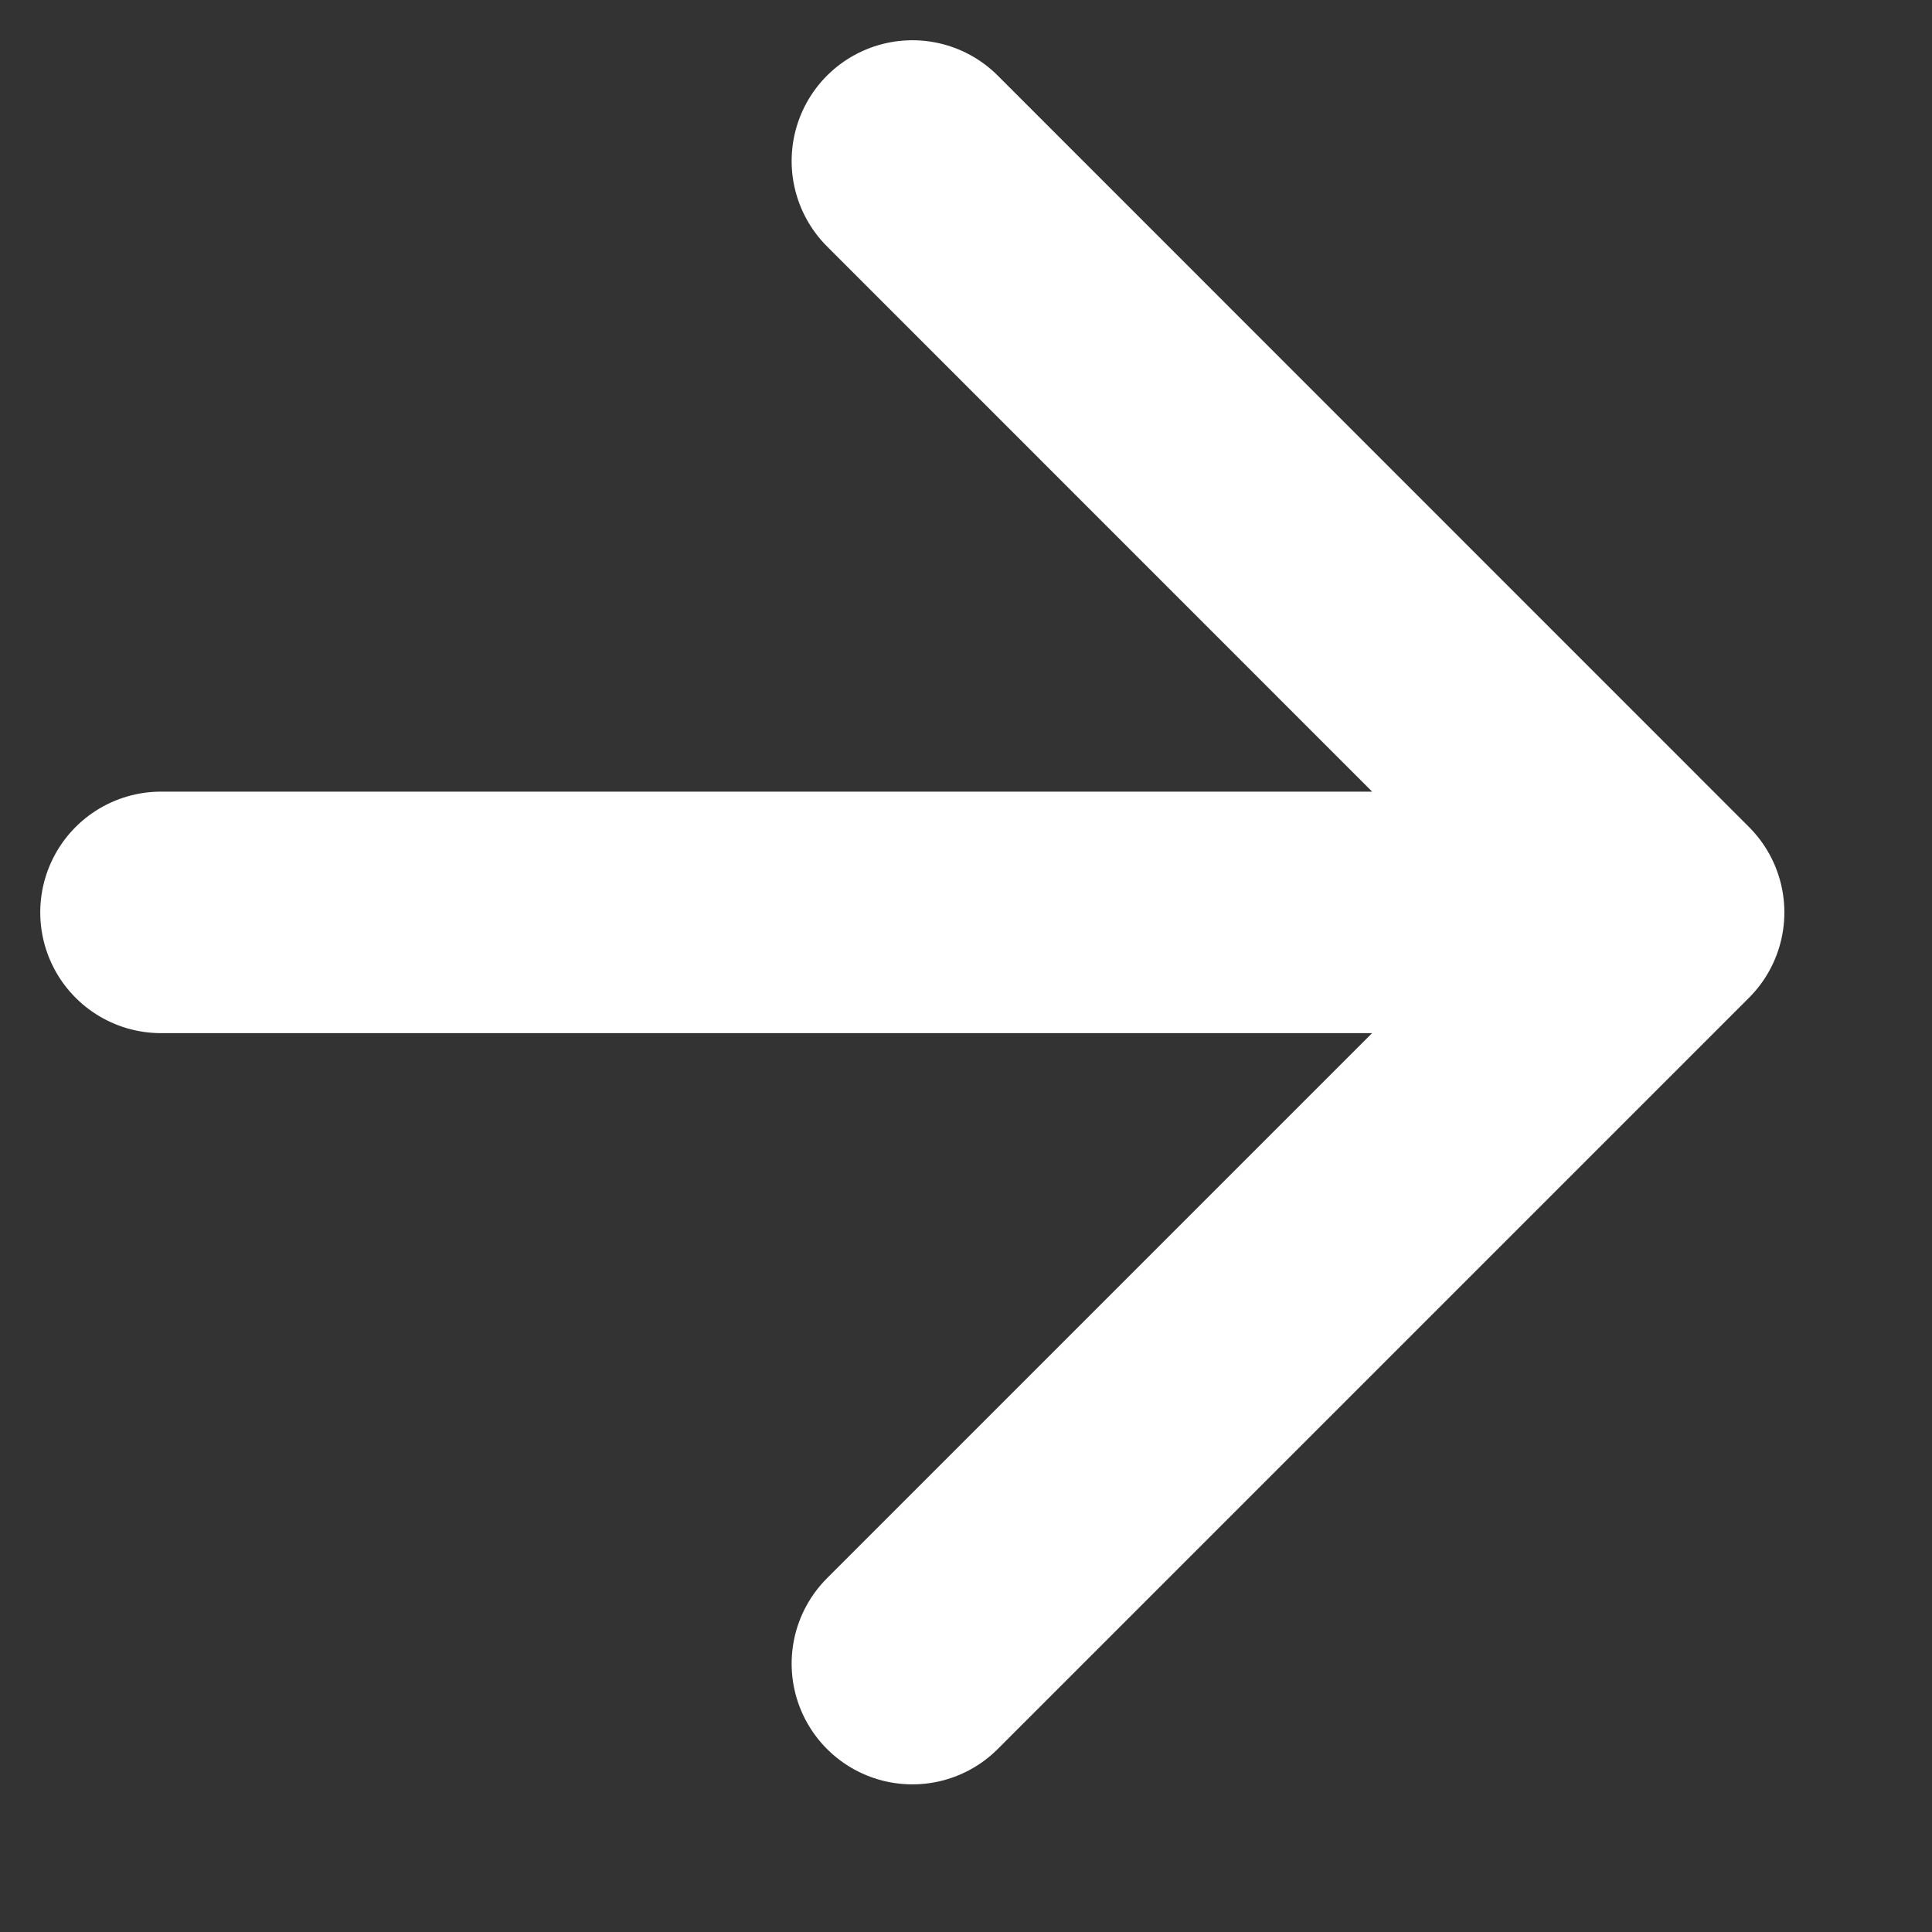 <?xml version="1.0" encoding="utf-8"?>
<svg xmlns="http://www.w3.org/2000/svg" fill="none" height="100%" overflow="visible" preserveAspectRatio="none" style="display: block;" viewBox="0 0 12 12" width="100%">
<rect x="0" y="0" width="12" height="12" fill="#333333" stroke="none"/>
<path d="M1 5.667H10.333M10.333 5.667L5.667 1M10.333 5.667L5.667 10.333" id="Vector" stroke="white" stroke-linecap="round" stroke-linejoin="round" stroke-width="1.5"/>
</svg>